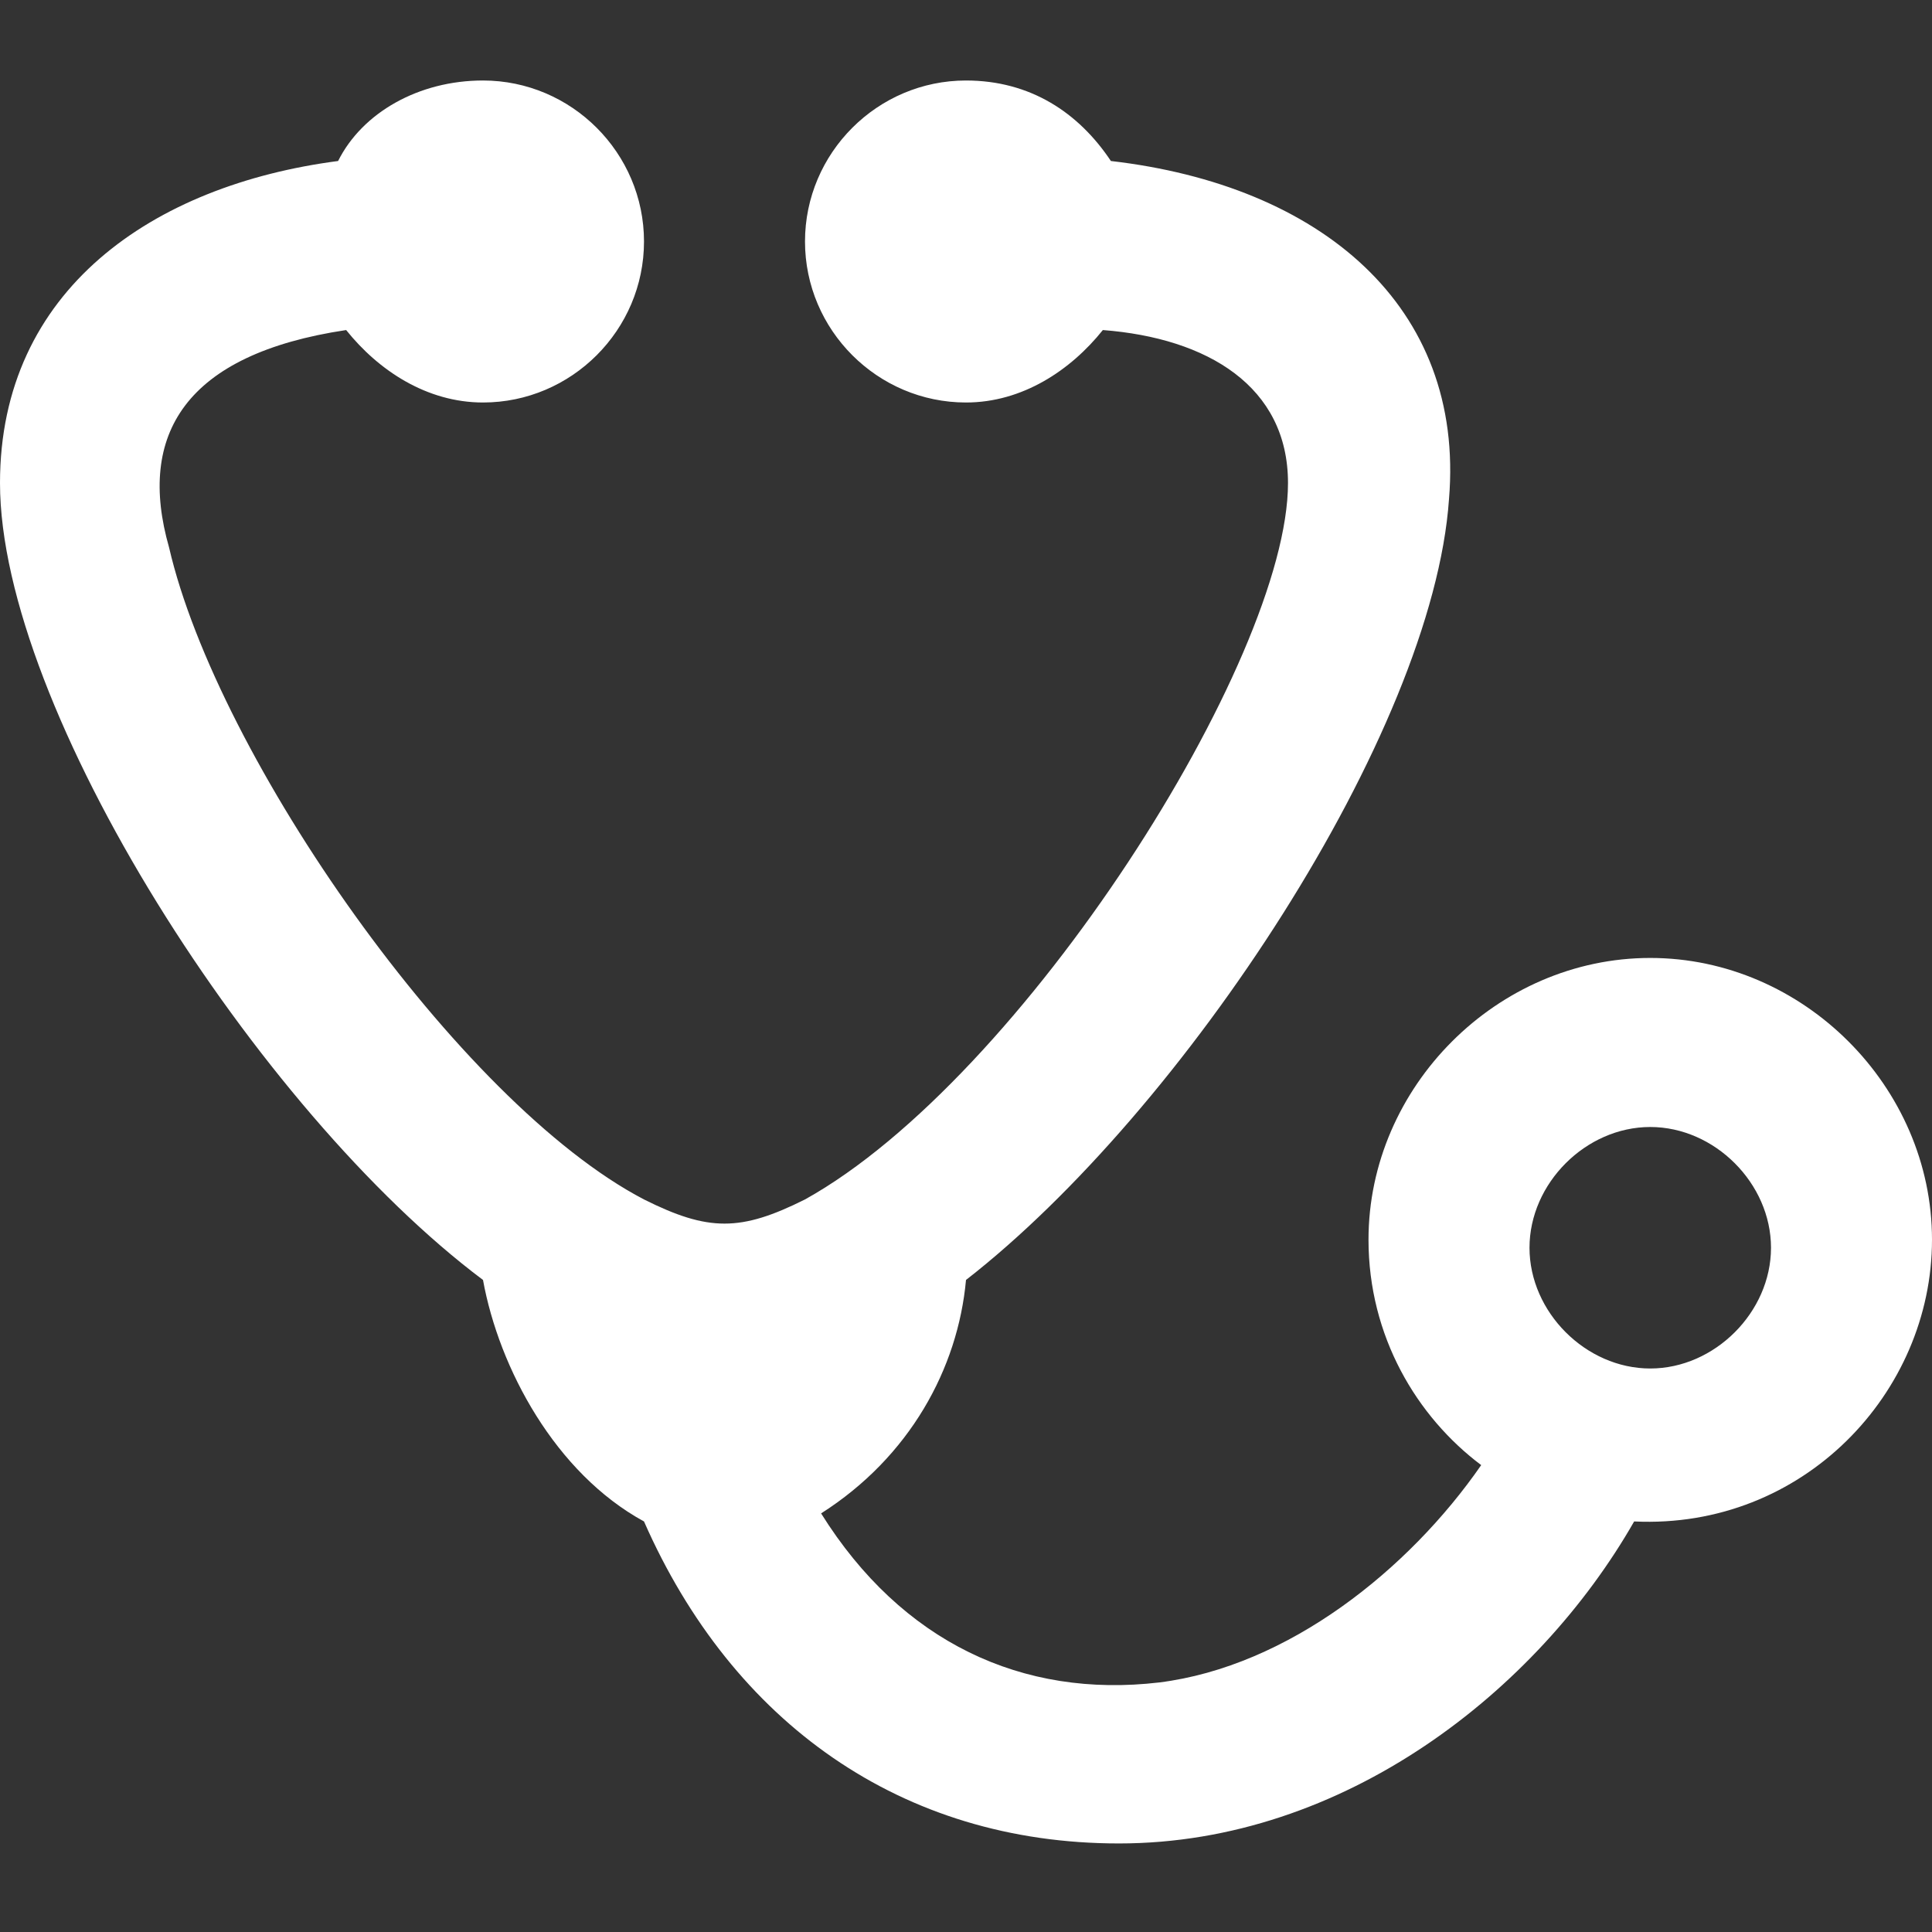 <?xml version="1.0" encoding="utf-8"?>
<!-- Generator: Adobe Illustrator 25.3.1, SVG Export Plug-In . SVG Version: 6.00 Build 0)  -->
<svg version="1.1" id="Ebene_1" xmlns="http://www.w3.org/2000/svg" xmlns:xlink="http://www.w3.org/1999/xlink" x="0px" y="0px"
	 viewBox="0 0 24 24" style="enable-background:new 0 0 24 24;" xml:space="preserve">
<rect x="0" y="0" width="24" height="24" fill="#333333" stroke="none"/>
<style type="text/css">
	.st0{fill-rule:evenodd;clip-rule:evenodd;fill:#FFFFFF;}
</style>
<path class="st0" d="M13.7,4.1C13.3,4.6,12.7,5,12,5c-1.1,0-2-0.9-2-2s0.9-2,2-2c0.8,0,1.4,0.4,1.8,1c2.6,0.3,4.4,1.8,4.2,4.2
	c-0.2,2.9-3.3,7.6-6,9.7c-0.1,1.1-0.7,2.2-1.8,2.9c1,1.6,2.5,2.3,4.2,2.1c1.6-0.2,3.1-1.4,4-2.7c-0.8-0.6-1.4-1.6-1.4-2.8
	c0-1.9,1.6-3.5,3.5-3.5c1.9,0,3.5,1.6,3.5,3.5c0,1.9-1.6,3.6-3.7,3.5c-1.2,2.1-3.6,4-6.4,4c-2.7,0-4.8-1.5-5.9-4
	c-1.1-0.6-1.8-1.9-2-3C3.2,13.8,0,8.8,0,6c0-2.4,1.9-3.7,4.2-4c0.3-0.6,1-1,1.8-1c1.1,0,2,0.9,2,2S7.1,5,6,5C5.3,5,4.7,4.6,4.3,4.1
	c-2,0.3-2.6,1.3-2.2,2.7c0.6,2.6,3.6,6.9,5.9,8.1c0.8,0.4,1.2,0.4,2,0c2.7-1.5,6-6.7,6-8.9C16,4.8,15,4.2,13.7,4.1 M20.5,17
	c-0.8,0-1.5-0.7-1.5-1.5c0-0.8,0.7-1.5,1.5-1.5s1.5,0.7,1.5,1.5C22,16.3,21.3,17,20.5,17"/>
</svg>
